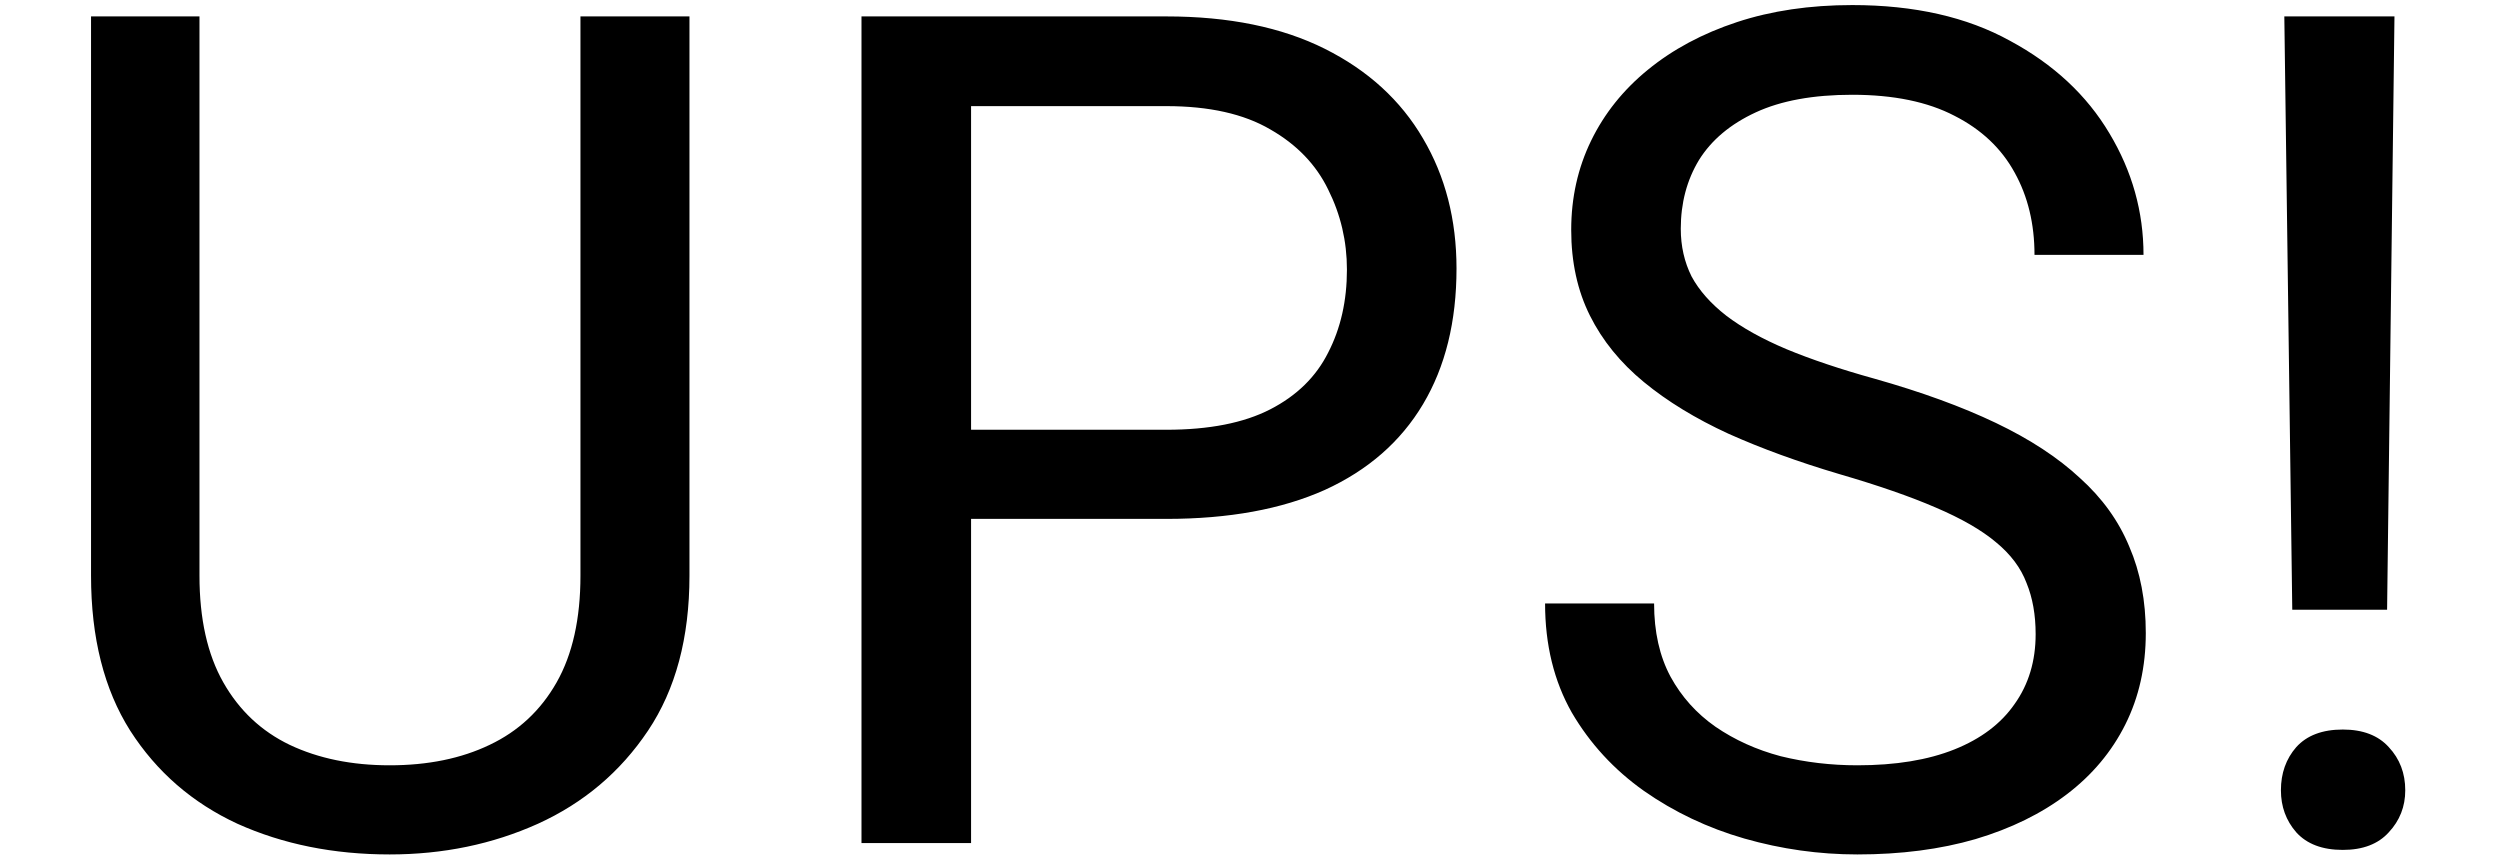 <svg width="215" height="74" viewBox="0 0 215 74" fill="none" xmlns="http://www.w3.org/2000/svg">
<path d="M49.919 1.412H59.294V49.508C59.294 54.846 58.105 59.29 55.729 62.838C53.353 66.386 50.195 69.055 46.256 70.846C42.35 72.603 38.102 73.482 33.512 73.482C28.695 73.482 24.332 72.603 20.426 70.846C16.553 69.055 13.476 66.386 11.198 62.838C8.952 59.29 7.829 54.846 7.829 49.508V1.412H17.155V49.508C17.155 53.219 17.838 56.279 19.206 58.688C20.573 61.096 22.477 62.887 24.919 64.059C27.392 65.231 30.257 65.816 33.512 65.816C36.8 65.816 39.665 65.231 42.106 64.059C44.58 62.887 46.501 61.096 47.868 58.688C49.235 56.279 49.919 53.219 49.919 49.508V1.412ZM100.309 44.625H81.315V36.959H100.309C103.987 36.959 106.966 36.373 109.245 35.201C111.523 34.029 113.183 32.402 114.225 30.318C115.299 28.235 115.836 25.859 115.836 23.189C115.836 20.748 115.299 18.453 114.225 16.305C113.183 14.156 111.523 12.431 109.245 11.129C106.966 9.794 103.987 9.127 100.309 9.127H83.512V72.506H74.088V1.412H100.309C105.68 1.412 110.221 2.34 113.932 4.195C117.643 6.051 120.459 8.622 122.379 11.91C124.3 15.165 125.26 18.893 125.26 23.092C125.26 27.649 124.3 31.539 122.379 34.762C120.459 37.984 117.643 40.442 113.932 42.135C110.221 43.795 105.68 44.625 100.309 44.625ZM175.065 54.537C175.065 52.877 174.805 51.412 174.284 50.143C173.795 48.84 172.917 47.669 171.647 46.627C170.41 45.585 168.685 44.592 166.471 43.648C164.29 42.704 161.523 41.744 158.17 40.768C154.655 39.726 151.481 38.57 148.649 37.301C145.817 35.999 143.392 34.518 141.374 32.857C139.355 31.197 137.809 29.293 136.735 27.145C135.661 24.996 135.124 22.538 135.124 19.771C135.124 17.005 135.693 14.449 136.833 12.105C137.972 9.762 139.599 7.727 141.715 6.002C143.864 4.244 146.419 2.877 149.381 1.9C152.344 0.924 155.648 0.436 159.293 0.436C164.632 0.436 169.157 1.461 172.868 3.512C176.611 5.53 179.459 8.183 181.413 11.471C183.366 14.726 184.342 18.209 184.342 21.92H174.967C174.967 19.251 174.398 16.891 173.258 14.84C172.119 12.757 170.394 11.129 168.083 9.957C165.771 8.753 162.842 8.15 159.293 8.15C155.941 8.15 153.174 8.655 150.993 9.664C148.812 10.673 147.184 12.04 146.11 13.766C145.068 15.491 144.547 17.46 144.547 19.674C144.547 21.171 144.857 22.538 145.475 23.775C146.126 24.98 147.119 26.103 148.454 27.145C149.821 28.186 151.546 29.146 153.629 30.025C155.745 30.904 158.268 31.751 161.198 32.565C165.234 33.704 168.717 34.973 171.647 36.373C174.577 37.773 176.986 39.352 178.874 41.109C180.794 42.835 182.21 44.804 183.122 47.018C184.066 49.199 184.538 51.672 184.538 54.44C184.538 57.337 183.952 59.957 182.78 62.301C181.608 64.644 179.931 66.647 177.75 68.307C175.569 69.967 172.949 71.253 169.889 72.164C166.862 73.043 163.476 73.482 159.733 73.482C156.445 73.482 153.206 73.027 150.016 72.115C146.859 71.204 143.978 69.837 141.374 68.014C138.802 66.191 136.735 63.945 135.172 61.275C133.642 58.574 132.877 55.449 132.877 51.9H142.252C142.252 54.342 142.724 56.441 143.668 58.199C144.612 59.925 145.898 61.357 147.526 62.496C149.186 63.635 151.058 64.482 153.141 65.035C155.257 65.556 157.454 65.816 159.733 65.816C163.021 65.816 165.804 65.361 168.083 64.449C170.361 63.538 172.086 62.236 173.258 60.543C174.463 58.85 175.065 56.848 175.065 54.537ZM205.924 1.412L205.29 52.438H197.135L196.452 1.412H205.924ZM196.159 67.965C196.159 66.5 196.598 65.263 197.477 64.254C198.389 63.245 199.723 62.74 201.481 62.74C203.206 62.74 204.525 63.245 205.436 64.254C206.38 65.263 206.852 66.5 206.852 67.965C206.852 69.365 206.38 70.569 205.436 71.578C204.525 72.587 203.206 73.092 201.481 73.092C199.723 73.092 198.389 72.587 197.477 71.578C196.598 70.569 196.159 69.365 196.159 67.965Z" fill="black"/>
</svg>
